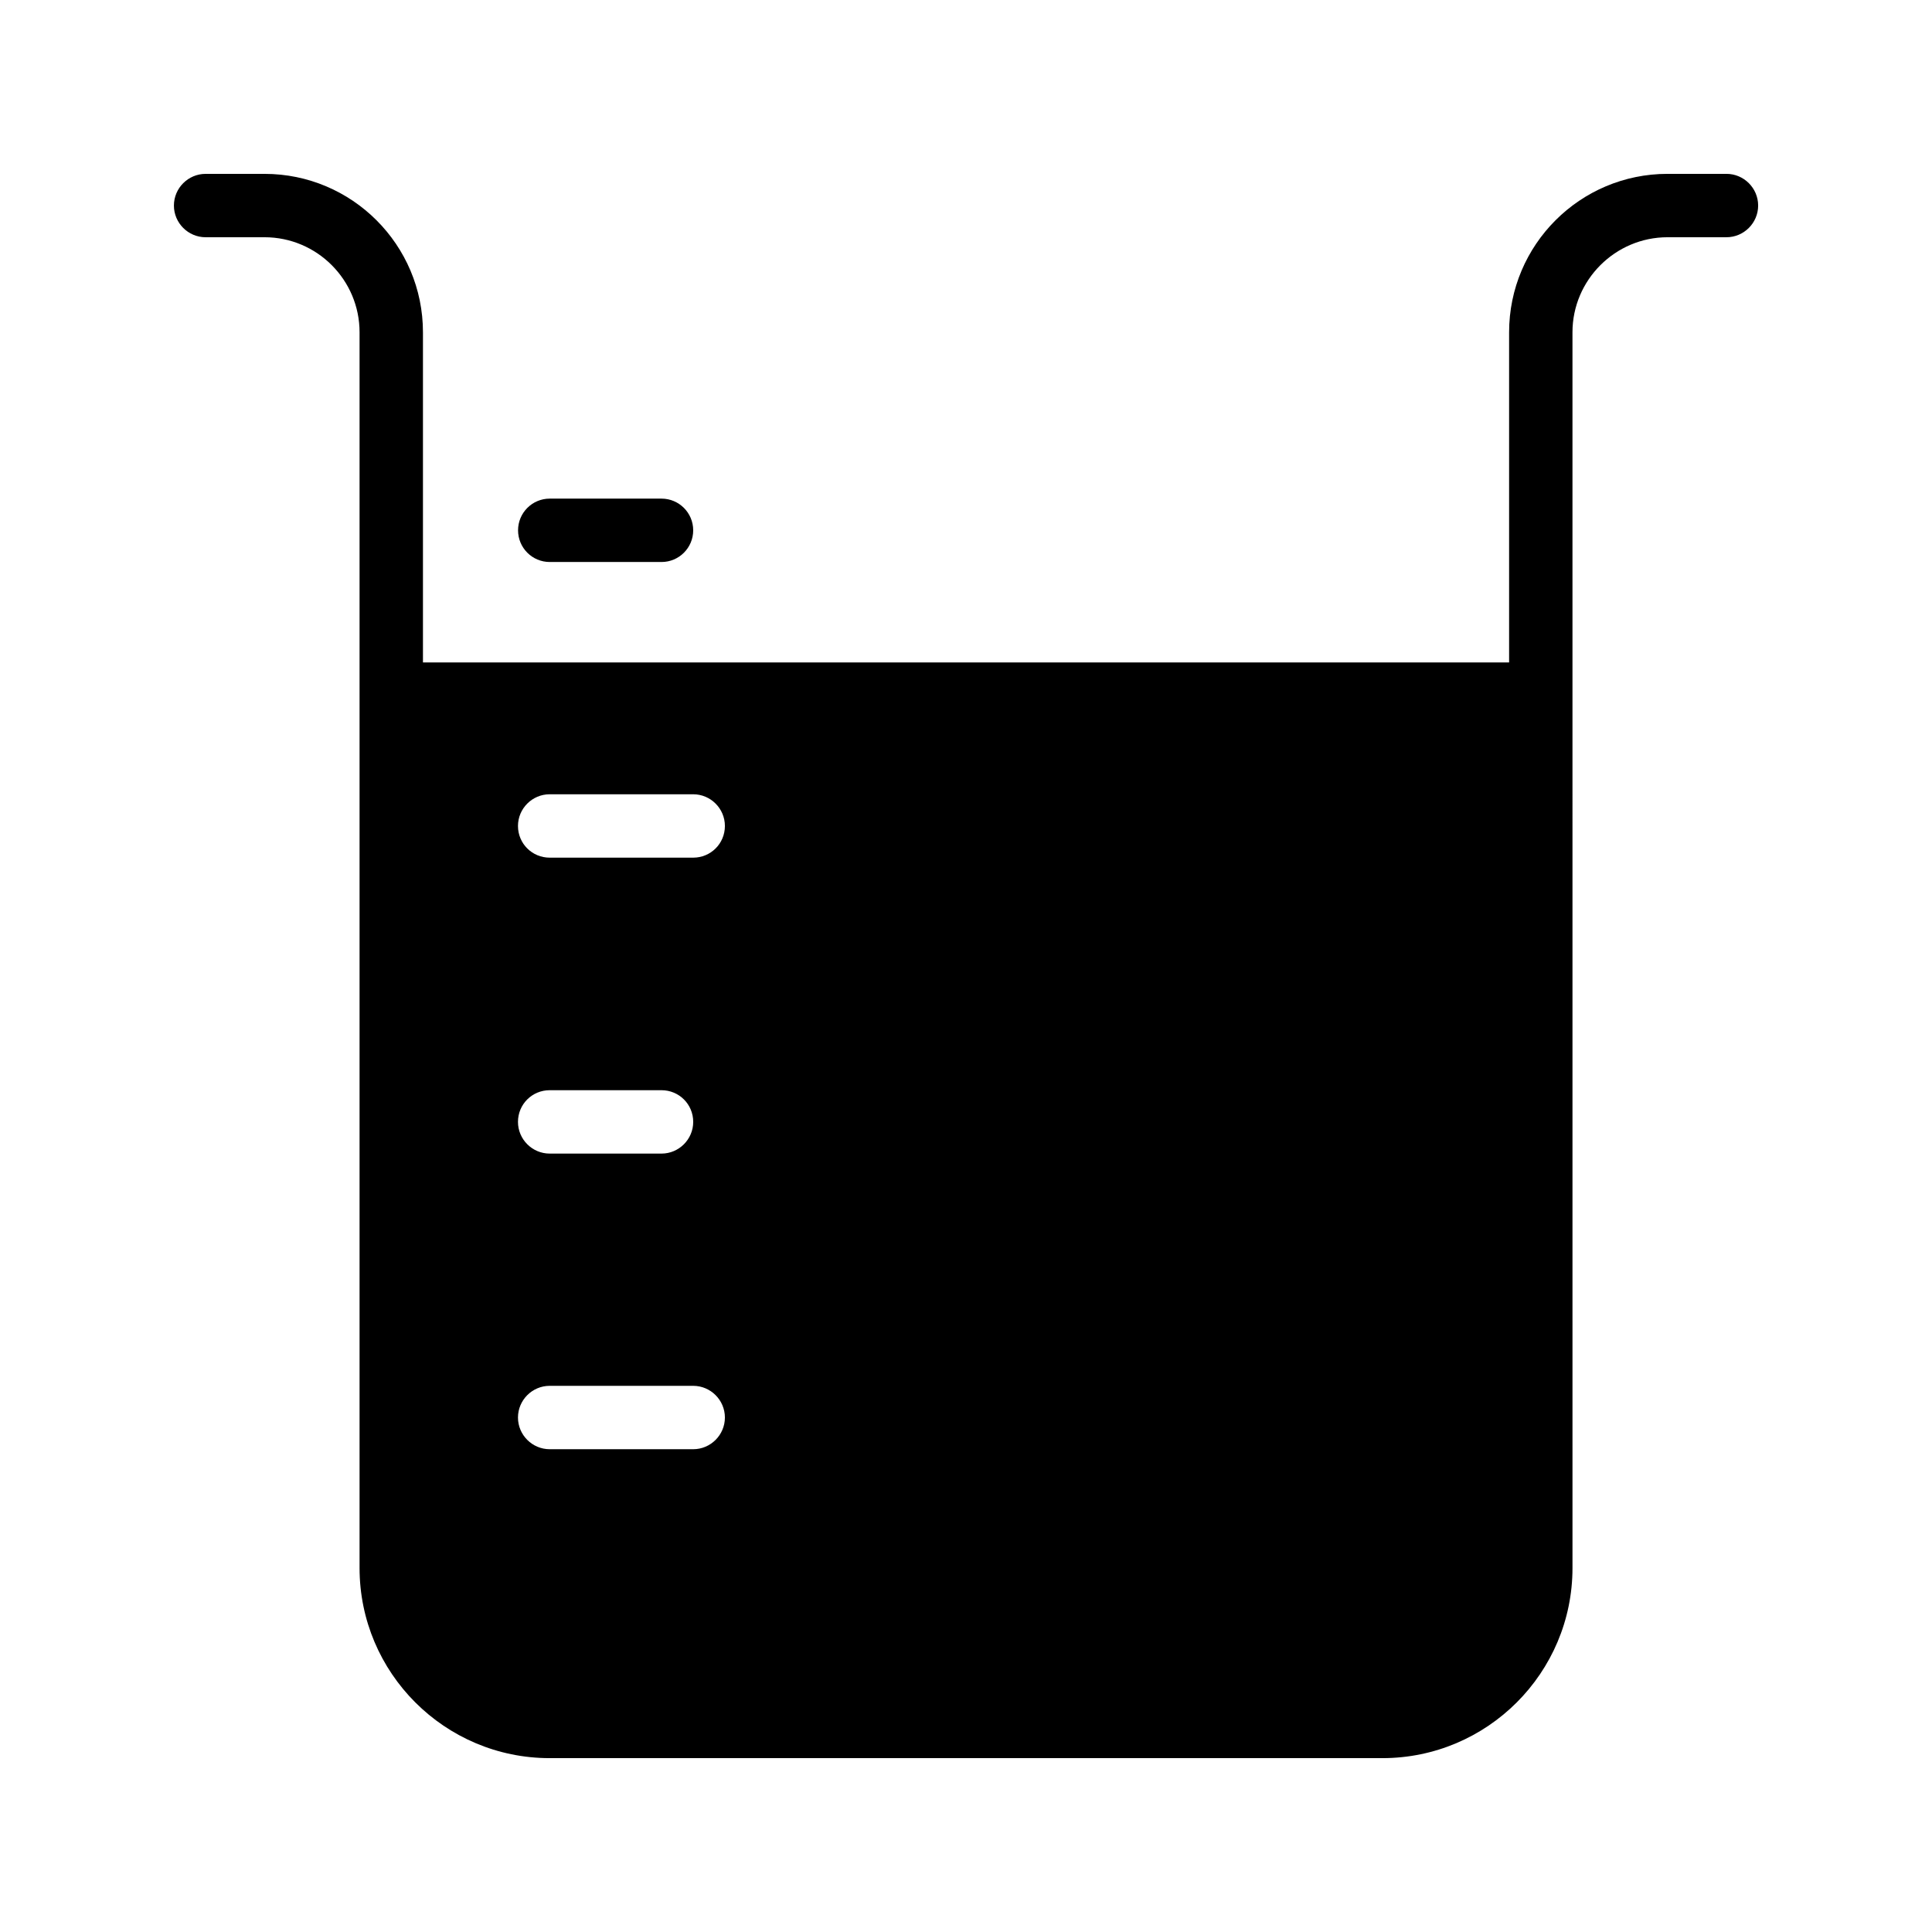 <?xml version="1.0" encoding="UTF-8"?>
<!-- Uploaded to: SVG Find, www.svgrepo.com, Generator: SVG Find Mixer Tools -->
<svg fill="#000000" width="800px" height="800px" version="1.1" viewBox="144 144 512 512" xmlns="http://www.w3.org/2000/svg">
 <g>
  <path d="m198.48 206.87h15.617c13.938 0 25.191 11.336 25.191 25.191v327.48c0 27.793 22.586 50.383 50.383 50.383h220.67c27.793 0 50.383-22.586 50.383-50.383l-0.004-327.48c0-13.855 11.336-25.191 25.191-25.191h15.617c4.617 0 8.398-3.777 8.398-8.398 0-4.617-3.777-8.398-8.398-8.398h-15.617c-23.176 0-41.984 18.809-41.984 41.984v87.496l-287.84 0.004v-87.496c0-23.176-18.809-41.984-41.984-41.984h-15.617c-4.621 0-8.398 3.777-8.398 8.398 0 4.617 3.777 8.395 8.398 8.395zm91.188 147.62h38.039c4.617 0 8.398 3.777 8.398 8.398 0 4.703-3.777 8.398-8.398 8.398h-38.039c-4.617 0-8.398-3.695-8.398-8.398 0-4.621 3.781-8.398 8.398-8.398zm0 78.426h29.641c4.617 0 8.398 3.695 8.398 8.398 0 4.617-3.777 8.398-8.398 8.398h-29.641c-4.617 0-8.398-3.777-8.398-8.398 0-4.703 3.781-8.398 8.398-8.398zm0 78.344h38.039c4.617 0 8.398 3.777 8.398 8.398 0 4.617-3.777 8.398-8.398 8.398h-38.039c-4.617 0-8.398-3.777-8.398-8.398s3.781-8.398 8.398-8.398z"/>
  <path d="m289.69 276.14c-4.641 0-8.398 3.758-8.398 8.398 0 4.637 3.754 8.398 8.398 8.398h29.617c4.641 0 8.398-3.758 8.398-8.398 0-4.637-3.754-8.398-8.398-8.398z"/>
 </g>
</svg>